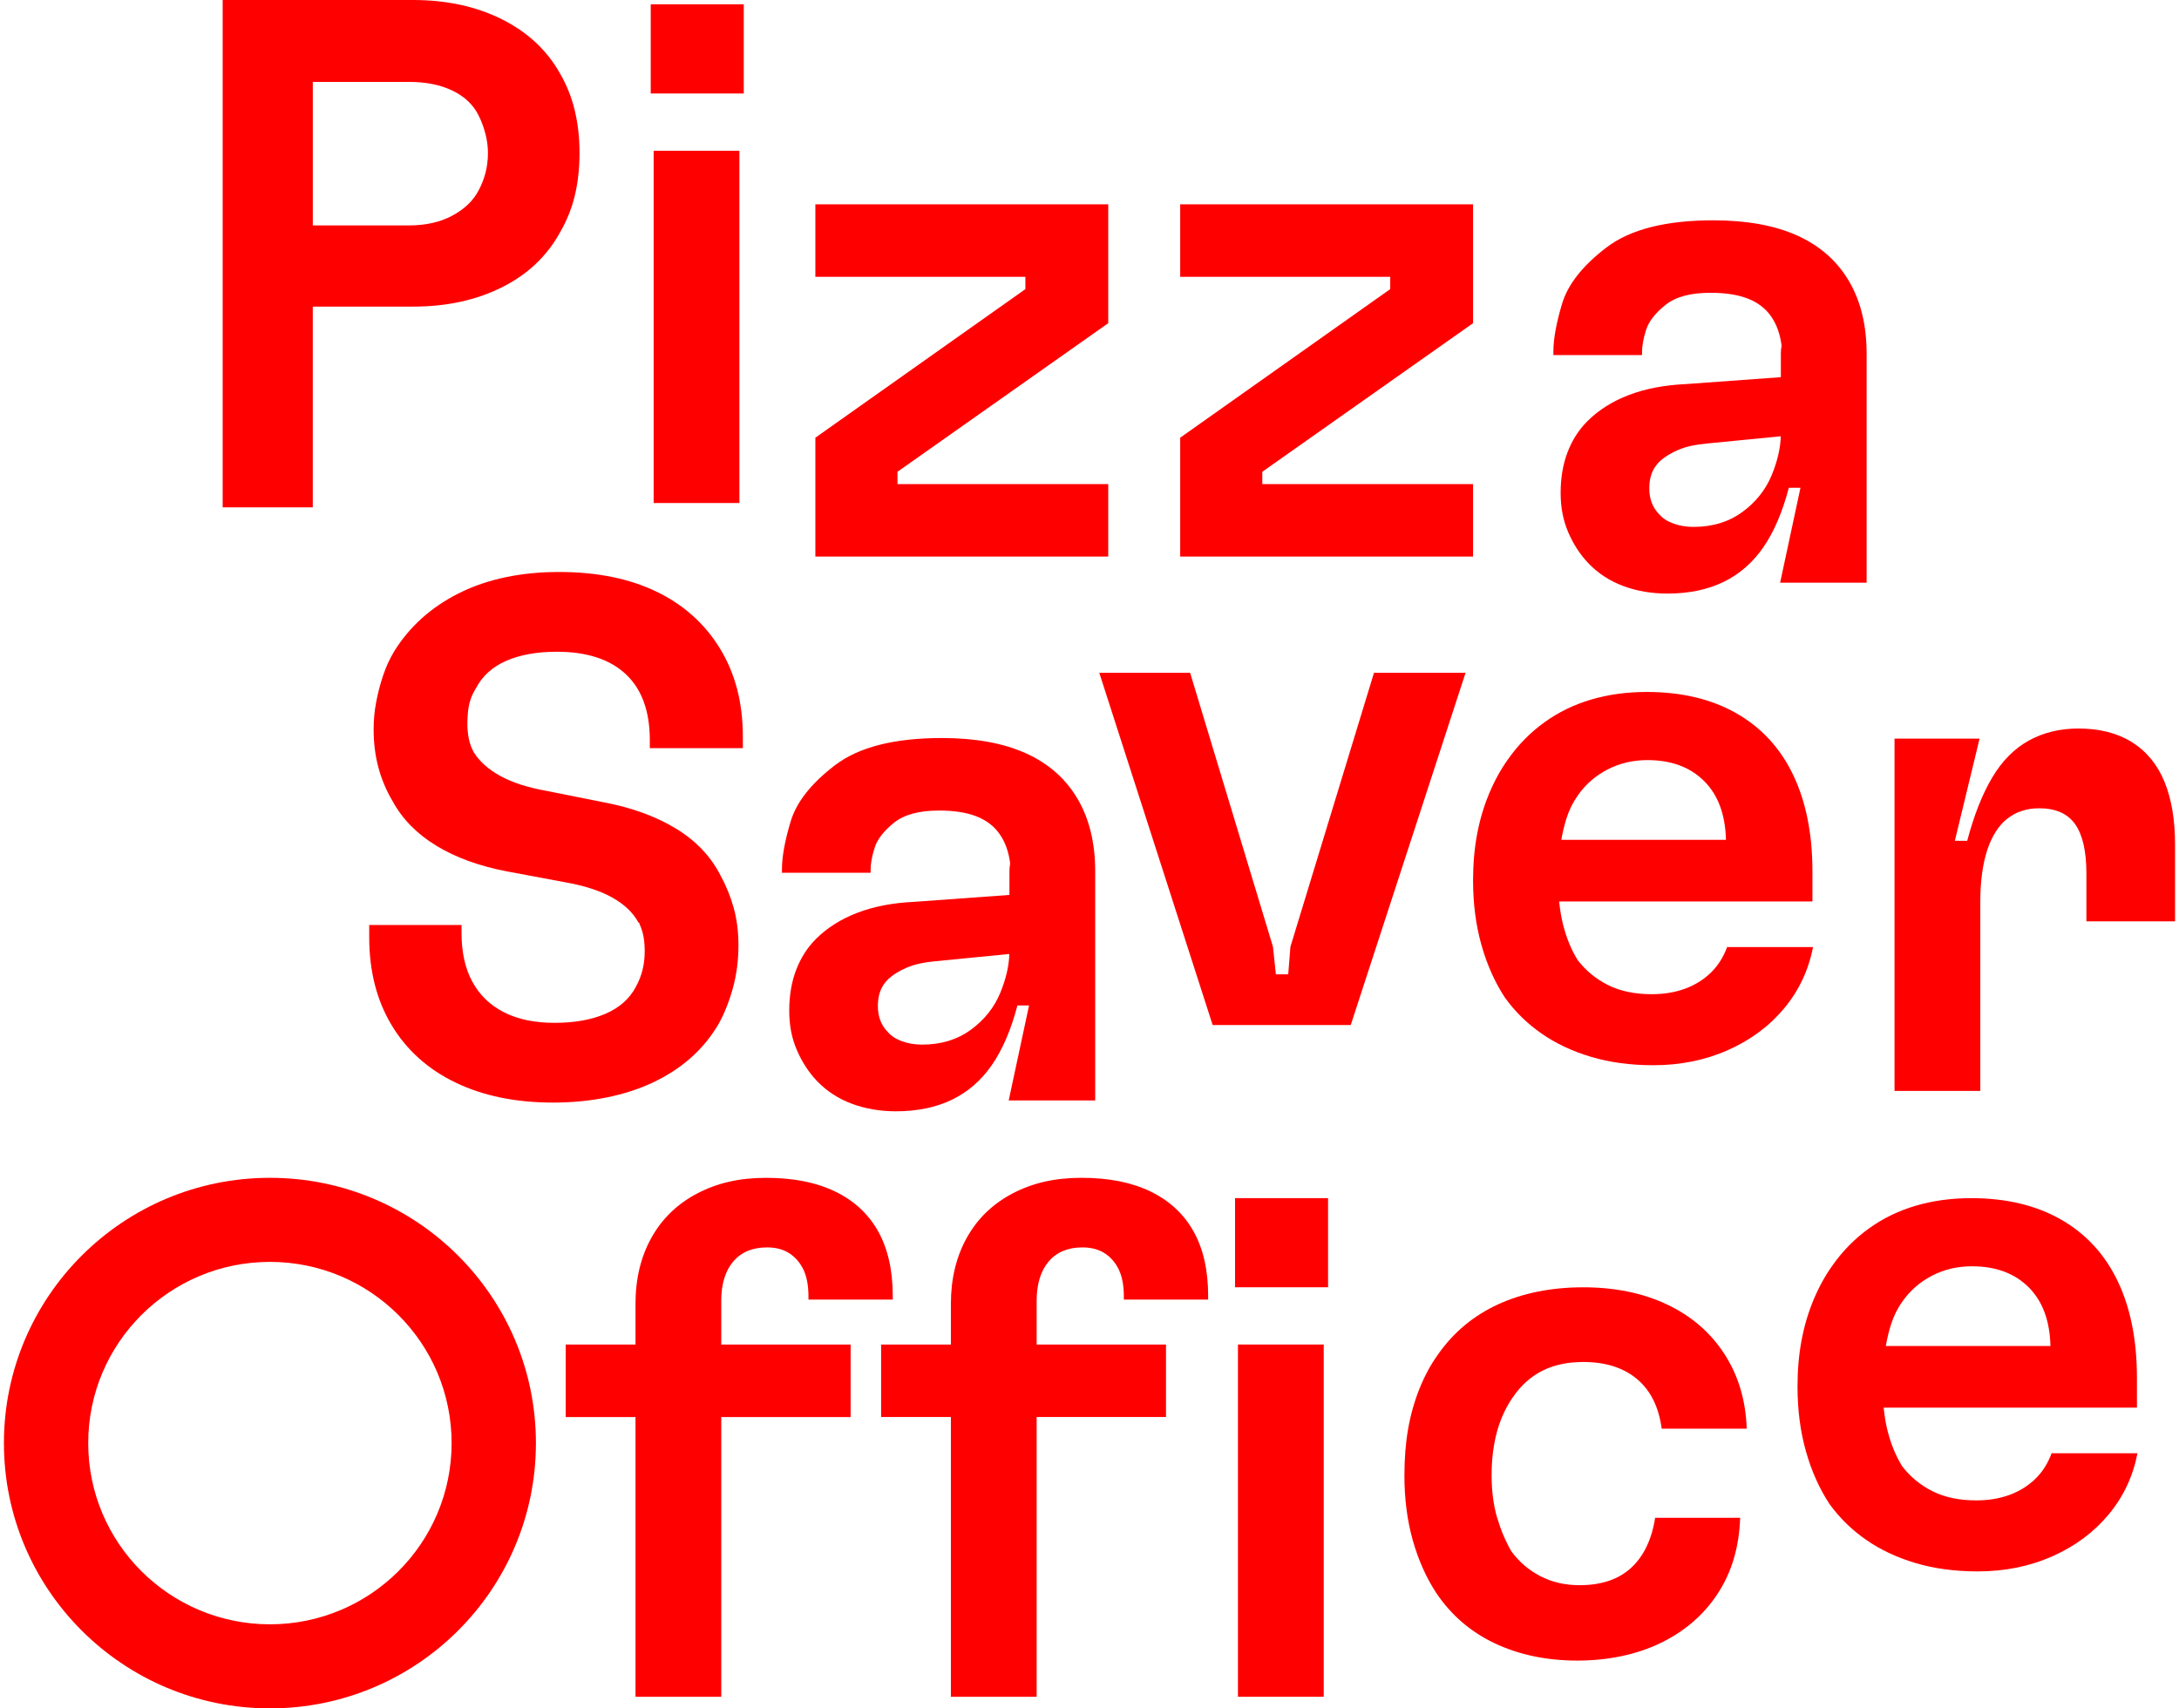 <svg width="278" height="218" viewBox="0 0 278 218" fill="none" xmlns="http://www.w3.org/2000/svg">
<path d="M71.43 9.341C69.76 6.381 67.288 4.085 64.012 2.451C60.733 0.817 56.966 0 52.701 0H28.408V64.743H39.906V39.125H52.701C56.966 39.125 60.736 38.308 64.012 36.674C67.288 35.04 69.76 32.714 71.43 29.69C72.294 28.21 72.93 26.637 73.332 24.975C73.733 23.309 73.936 21.492 73.936 19.519C73.936 17.546 73.733 15.806 73.332 14.108C72.93 12.414 72.294 10.825 71.43 9.345V9.341ZM61.928 22.104C61.709 22.908 61.417 23.648 61.047 24.324C60.367 25.619 59.255 26.682 57.711 27.515C56.166 28.348 54.31 28.765 52.148 28.765H39.909V10.45H52.148C54.313 10.45 56.166 10.818 57.711 11.558C59.255 12.298 60.367 13.346 61.047 14.704C61.417 15.444 61.712 16.229 61.928 17.062C62.143 17.895 62.252 18.712 62.252 19.513C62.252 20.439 62.143 21.303 61.928 22.101V22.104Z" fill="#FF0000"/>
<path d="M94.335 19.237H83.394V64.189H94.335V19.237Z" fill="#FF0000"/>
<path d="M94.891 0.554H83.021V11.93H94.891V0.554Z" fill="#FF0000"/>
<path d="M141.391 61.774H114.501V60.201L141.391 41.239V26.07H104.025V35.322H130.822V36.892L104.025 55.853V71.022H141.391V61.774Z" fill="#FF0000"/>
<path d="M187.936 61.774H161.046V60.201L187.936 41.239V26.07H150.57V35.322H177.367V36.892L150.57 55.853V71.022H187.936V61.774Z" fill="#FF0000"/>
<path d="M209.492 44.936C209.492 44.135 209.662 43.197 210.003 42.117C210.343 41.041 211.162 39.977 212.46 38.929C213.757 37.882 215.674 37.36 218.208 37.36C220.122 37.36 221.715 37.606 222.984 38.1C224.249 38.593 225.238 39.346 225.951 40.361C226.661 41.38 227.111 42.626 227.297 44.103C227.236 44.471 227.204 44.782 227.204 45.026V48.13L215.058 49.014C212.338 49.139 209.926 49.6 207.825 50.401C205.722 51.202 203.962 52.314 202.539 53.73C201.428 54.838 200.577 56.167 199.989 57.708C199.401 59.249 199.109 60.976 199.109 62.889C199.109 64.801 199.434 66.419 200.082 67.928C200.731 69.44 201.579 70.75 202.632 71.858C203.869 73.153 205.352 74.123 207.083 74.774C208.814 75.421 210.7 75.744 212.739 75.744C215.459 75.744 217.839 75.251 219.878 74.264C221.918 73.278 223.617 71.798 224.978 69.824C226.337 67.851 227.419 65.323 228.222 62.241H229.706L227.111 74.357H238.146V45.131C238.146 41.492 237.388 38.394 235.875 35.838C234.359 33.278 232.166 31.353 229.291 30.056C226.417 28.761 222.846 28.114 218.581 28.114C212.521 28.114 207.979 29.271 204.951 31.581C201.922 33.893 200.037 36.28 199.295 38.747C198.554 41.214 198.184 43.248 198.184 44.849V45.311H209.495V44.942L209.492 44.936ZM222.287 65.336C220.556 66.601 218.484 67.236 216.076 67.236C215.148 67.236 214.3 67.098 213.526 66.819C212.752 66.541 212.148 66.156 211.718 65.663C211.284 65.234 210.96 64.737 210.745 64.183C210.526 63.629 210.42 63.014 210.42 62.334C210.42 61.841 210.465 61.396 210.558 60.992C210.651 60.592 210.79 60.223 210.976 59.88C211.162 59.541 211.438 59.185 211.811 58.817C212.427 58.263 213.218 57.785 214.175 57.385C215.132 56.984 216.323 56.722 217.746 56.597L227.194 55.671C227.149 57.196 226.77 58.843 226.044 60.611C225.27 62.495 224.018 64.071 222.29 65.336H222.287Z" fill="#FF0000"/>
<path d="M83.734 75.488C80.272 73.822 76.132 72.989 71.308 72.989C66.485 72.989 62.191 73.883 58.607 75.671C55.019 77.458 52.238 79.957 50.263 83.16C49.707 84.086 49.242 85.102 48.872 86.213C48.503 87.322 48.208 88.45 47.992 89.59C47.774 90.73 47.668 91.887 47.668 93.059C47.668 94.786 47.867 96.404 48.272 97.916C48.673 99.428 49.277 100.86 50.08 102.218C51.316 104.499 53.169 106.396 55.642 107.904C58.115 109.417 61.115 110.512 64.638 111.188L72.057 112.575C74.53 113.008 76.537 113.655 78.085 114.517C79.629 115.382 80.741 116.429 81.422 117.662C81.483 117.723 81.528 117.771 81.56 117.8C81.592 117.832 81.605 117.877 81.605 117.938C81.852 118.492 82.022 119.046 82.115 119.604C82.208 120.158 82.253 120.747 82.253 121.363C82.253 122.227 82.16 123.028 81.974 123.768C81.788 124.508 81.511 125.22 81.139 125.896C80.336 127.436 79.039 128.593 77.243 129.365C75.451 130.137 73.287 130.521 70.753 130.521C68.219 130.521 66.07 130.076 64.307 129.179C62.544 128.285 61.202 126.991 60.273 125.296C59.345 123.602 58.883 121.519 58.883 119.053V118.034H47.106V119.607C47.106 123.925 48.063 127.67 49.98 130.845C51.895 134.023 54.615 136.458 58.141 138.152C61.664 139.847 65.804 140.696 70.567 140.696C75.329 140.696 79.806 139.818 83.454 138.059C87.1 136.301 89.852 133.821 91.708 130.614C92.45 129.259 93.054 127.731 93.516 126.036C93.979 124.342 94.213 122.538 94.213 120.626C94.213 118.899 94.011 117.313 93.609 115.862C93.208 114.414 92.636 113.011 91.894 111.653C90.658 109.247 88.773 107.277 86.239 105.733C83.702 104.192 80.677 103.083 77.153 102.404L69.735 100.924C67.323 100.492 65.361 99.86 63.848 99.028C62.332 98.195 61.205 97.195 60.463 96.023C60.151 95.468 59.936 94.882 59.814 94.264C59.689 93.649 59.628 93.002 59.628 92.323C59.628 91.768 59.66 91.227 59.721 90.705C59.782 90.183 59.891 89.686 60.045 89.225C60.2 88.763 60.431 88.286 60.742 87.793C61.545 86.252 62.83 85.095 64.59 84.323C66.353 83.555 68.498 83.167 71.035 83.167C74.867 83.167 77.805 84.125 79.845 86.034C81.884 87.947 82.905 90.75 82.905 94.45V95.468H94.775V93.988C94.775 89.673 93.802 85.928 91.853 82.75C89.906 79.576 87.199 77.154 83.74 75.491L83.734 75.488Z" fill="#FF0000"/>
<path d="M114.318 141.807C117.038 141.807 119.418 141.314 121.457 140.327C123.496 139.341 125.195 137.861 126.557 135.887C127.915 133.914 128.998 131.386 129.804 128.304H131.287L128.693 140.42H139.727V111.194C139.727 107.555 138.97 104.457 137.457 101.901C135.941 99.341 133.748 97.416 130.873 96.119C127.999 94.824 124.428 94.177 120.163 94.177C114.102 94.177 109.561 95.334 106.533 97.644C103.504 99.956 101.619 102.343 100.877 104.81C100.135 107.276 99.763 109.311 99.763 110.912V111.374H111.074V111.005C111.074 110.204 111.244 109.266 111.585 108.186C111.925 107.11 112.744 106.046 114.041 104.999C115.339 103.951 117.253 103.429 119.79 103.429C121.704 103.429 123.297 103.676 124.566 104.169C125.831 104.662 126.82 105.415 127.533 106.431C128.243 107.449 128.693 108.696 128.879 110.172C128.818 110.541 128.786 110.852 128.786 111.095V114.199L116.64 115.08C113.919 115.205 111.507 115.666 109.407 116.467C107.307 117.268 105.544 118.38 104.121 119.796C103.006 120.904 102.159 122.234 101.571 123.775C100.983 125.316 100.691 127.042 100.691 128.955C100.691 130.867 101.015 132.485 101.664 133.994C102.313 135.506 103.161 136.816 104.214 137.925C105.45 139.219 106.934 140.19 108.665 140.84C110.396 141.487 112.281 141.81 114.321 141.81L114.318 141.807ZM112.137 127.055C112.23 126.655 112.368 126.286 112.554 125.943C112.741 125.604 113.017 125.248 113.389 124.88C114.006 124.326 114.796 123.848 115.753 123.448C116.71 123.047 117.898 122.785 119.324 122.66L128.773 121.734C128.728 123.259 128.349 124.905 127.623 126.674C126.849 128.557 125.597 130.134 123.869 131.399C122.138 132.664 120.066 133.299 117.658 133.299C116.729 133.299 115.878 133.161 115.108 132.882C114.334 132.604 113.73 132.219 113.3 131.726C112.866 131.297 112.542 130.8 112.326 130.246C112.108 129.692 112.002 129.076 112.002 128.397C112.002 127.904 112.047 127.459 112.14 127.055H112.137Z" fill="#FF0000"/>
<path d="M140.248 85.855L154.713 130.803H172.328L186.979 85.855H175.295L164.633 120.815L164.354 124.329H162.78L162.407 120.815L151.838 85.855H140.248Z" fill="#FF0000"/>
<path d="M220.479 133.988C223.382 132.693 225.778 130.906 227.666 128.622C229.532 126.366 230.743 123.775 231.308 120.853H220.386V120.76C219.891 122.115 219.181 123.243 218.253 124.137C217.325 125.03 216.227 125.71 214.961 126.171C213.693 126.632 212.286 126.866 210.741 126.866C208.577 126.866 206.724 126.482 205.179 125.71C203.634 124.941 202.333 123.877 201.286 122.519C200.48 121.225 199.864 119.729 199.43 118.034C199.196 117.111 199.026 116.105 198.92 115.029H231.234V111.236C231.234 106.428 230.415 102.311 228.777 98.89C227.14 95.468 224.728 92.848 221.545 91.028C218.359 89.212 214.544 88.299 210.093 88.299C207.559 88.299 205.192 88.622 203.001 89.269C200.805 89.917 198.814 90.887 197.022 92.185C195.229 93.479 193.685 95.052 192.387 96.9C191.459 98.195 190.656 99.662 189.975 101.292C189.295 102.926 188.784 104.653 188.447 106.472C188.106 108.292 187.936 110.249 187.936 112.344C187.936 115.305 188.289 118.05 189.002 120.578C189.712 123.105 190.717 125.357 192.015 127.327C193.312 129.118 194.873 130.643 196.697 131.905C198.521 133.171 200.622 134.157 203.001 134.865C205.381 135.573 208.024 135.929 210.928 135.929C214.39 135.929 217.572 135.282 220.479 133.988ZM201.286 101.523C202.272 100.104 203.541 98.995 205.089 98.195C206.634 97.394 208.333 96.993 210.189 96.993C213.217 96.993 215.629 97.887 217.421 99.675C219.197 101.446 220.122 103.945 220.199 107.168H199.196C199.366 106.194 199.584 105.284 199.851 104.438C200.191 103.362 200.67 102.391 201.29 101.526L201.286 101.523Z" fill="#FF0000"/>
<path d="M256.082 104.483C257.196 103.589 258.555 103.141 260.161 103.141C262.261 103.141 263.793 103.82 264.75 105.175C265.707 106.534 266.186 108.629 266.186 111.464V117.566H277.497V107.764C277.497 104.618 277.047 101.952 276.151 99.764C275.255 97.576 273.881 95.895 272.024 94.722C270.171 93.553 267.881 92.963 265.164 92.963C262.813 92.963 260.713 93.473 258.86 94.488C257.007 95.507 255.443 97.077 254.178 99.204C252.909 101.331 251.843 104.028 250.979 107.296H249.402L252.556 94.254H241.707V139.206H252.649V115.157C252.649 112.508 252.941 110.288 253.529 108.497C254.117 106.71 254.964 105.367 256.079 104.474L256.082 104.483Z" fill="#FF0000"/>
<path d="M92.016 166.023C92.016 163.864 92.527 162.185 93.545 160.981C94.567 159.78 96.002 159.177 97.858 159.177C98.97 159.177 99.914 159.424 100.688 159.917C101.459 160.411 102.062 161.106 102.496 162C102.929 162.893 103.145 164.05 103.145 165.469V165.837H113.9V165.376C113.9 162.108 113.28 159.363 112.047 157.146C110.811 154.926 108.986 153.232 106.578 152.059C104.166 150.887 101.23 150.3 97.768 150.3C94.306 150.3 91.493 150.963 88.959 152.29C86.425 153.616 84.476 155.496 83.117 157.931C81.756 160.369 81.078 163.188 81.078 166.395V171.575H72.175V180.823H81.078V216.524H92.02V180.823H108.524V171.575H92.02V166.026L92.016 166.023Z" fill="#FF0000"/>
<path d="M146.815 152.056C144.403 150.883 141.468 150.297 138.006 150.297C134.544 150.297 131.731 150.96 129.197 152.286C126.663 153.613 124.713 155.493 123.355 157.928C121.993 160.366 121.316 163.185 121.316 166.391V171.571H112.413V180.82H121.316V216.52H132.257V180.82H148.761V171.571H132.257V166.023C132.257 163.864 132.768 162.185 133.786 160.981C134.807 159.779 136.243 159.177 138.096 159.177C139.207 159.177 140.151 159.424 140.925 159.917C141.696 160.41 142.3 161.106 142.733 161.999C143.164 162.893 143.382 164.05 143.382 165.469V165.837H154.138V165.376C154.138 162.108 153.518 159.363 152.281 157.146C151.045 154.926 149.221 153.231 146.812 152.059L146.815 152.056Z" fill="#FF0000"/>
<path d="M168.882 171.571H157.94V216.52H168.882V171.571Z" fill="#FF0000"/>
<path d="M169.438 152.889H157.568V164.264H169.438V152.889Z" fill="#FF0000"/>
<path d="M212.646 166.44C209.553 164.992 206.001 164.268 201.983 164.268C197.966 164.268 194.289 164.992 191.135 166.44C187.981 167.891 185.418 170.031 183.44 172.869C182.512 174.163 181.725 175.63 181.076 177.261C180.428 178.895 179.949 180.606 179.641 182.393C179.329 184.181 179.178 186.154 179.178 188.313C179.178 191.273 179.531 194.019 180.244 196.546C180.954 199.074 181.959 201.326 183.257 203.299C185.171 206.138 187.676 208.281 190.769 209.729C193.858 211.177 197.352 211.901 201.245 211.901C205.137 211.901 208.814 211.145 211.907 209.636C214.997 208.127 217.425 206.013 219.185 203.299C220.948 200.586 221.889 197.379 222.014 193.679H211.165C210.732 196.453 209.71 198.581 208.105 200.061C206.496 201.541 204.302 202.281 201.521 202.281C199.668 202.281 197.998 201.896 196.514 201.124C195.03 200.355 193.794 199.292 192.805 197.933C192.063 196.639 191.459 195.204 190.997 193.631C190.534 192.058 190.3 190.255 190.3 188.22C190.3 186.865 190.406 185.571 190.624 184.338C190.839 183.104 191.148 181.996 191.552 181.009C191.954 180.023 192.432 179.129 192.991 178.328C194.041 176.787 195.31 175.646 196.794 174.906C198.277 174.166 200.008 173.798 201.987 173.798C204.829 173.798 207.116 174.522 208.847 175.97C210.578 177.418 211.628 179.532 212 182.307H222.849C222.724 178.667 221.767 175.477 219.975 172.734C218.183 169.992 215.739 167.894 212.649 166.446L212.646 166.44Z" fill="#FF0000"/>
<path d="M272.728 202.742C272.721 202.774 272.715 202.803 272.708 202.835H272.728V202.742Z" fill="#FF0000"/>
<path d="M261.786 185.353C261.291 186.708 260.581 187.836 259.653 188.729C258.725 189.623 257.627 190.302 256.362 190.764C255.093 191.225 253.686 191.459 252.142 191.459C249.977 191.459 248.124 191.074 246.579 190.302C245.034 189.534 243.734 188.47 242.687 187.112C241.884 185.817 241.264 184.321 240.83 182.627C240.596 181.704 240.426 180.701 240.32 179.622H272.634V175.829C272.634 171.02 271.816 166.904 270.178 163.482C268.54 160.061 266.128 157.441 262.945 155.621C259.759 153.805 255.944 152.892 251.493 152.892C248.959 152.892 246.592 153.215 244.398 153.862C242.205 154.509 240.211 155.48 238.419 156.774C236.626 158.068 235.082 159.641 233.781 161.49C232.853 162.784 232.05 164.251 231.369 165.882C230.688 167.516 230.178 169.242 229.84 171.062C229.5 172.882 229.33 174.839 229.33 176.934C229.33 179.894 229.683 182.64 230.396 185.167C231.106 187.695 232.111 189.947 233.408 191.92C234.706 193.708 236.267 195.236 238.091 196.498C239.912 197.763 242.015 198.75 244.395 199.458C246.775 200.166 249.418 200.522 252.321 200.522C255.783 200.522 258.966 199.875 261.873 198.58C264.776 197.286 267.172 195.499 269.06 193.214C270.926 190.959 272.137 188.367 272.702 185.446H261.783V185.353H261.786ZM242.687 166.116C243.676 164.697 244.941 163.588 246.489 162.787C248.034 161.986 249.736 161.586 251.589 161.586C254.618 161.586 257.026 162.48 258.822 164.267C260.598 166.039 261.522 168.538 261.6 171.76H240.596C240.766 170.786 240.985 169.873 241.251 169.031C241.592 167.955 242.07 166.981 242.69 166.119L242.687 166.116Z" fill="#FF0000"/>
<path d="M34.437 150.297C15.694 150.297 0.5 165.453 0.5 184.149C0.5 202.844 15.694 218 34.437 218C53.179 218 68.373 202.844 68.373 184.149C68.373 165.453 53.179 150.297 34.437 150.297ZM34.437 207.272C21.635 207.272 11.255 196.918 11.255 184.149C11.255 171.379 21.635 161.025 34.437 161.025C47.238 161.025 57.617 171.379 57.617 184.149C57.617 196.918 47.241 207.272 34.437 207.272Z" fill="#FF0000"/>
</svg>
